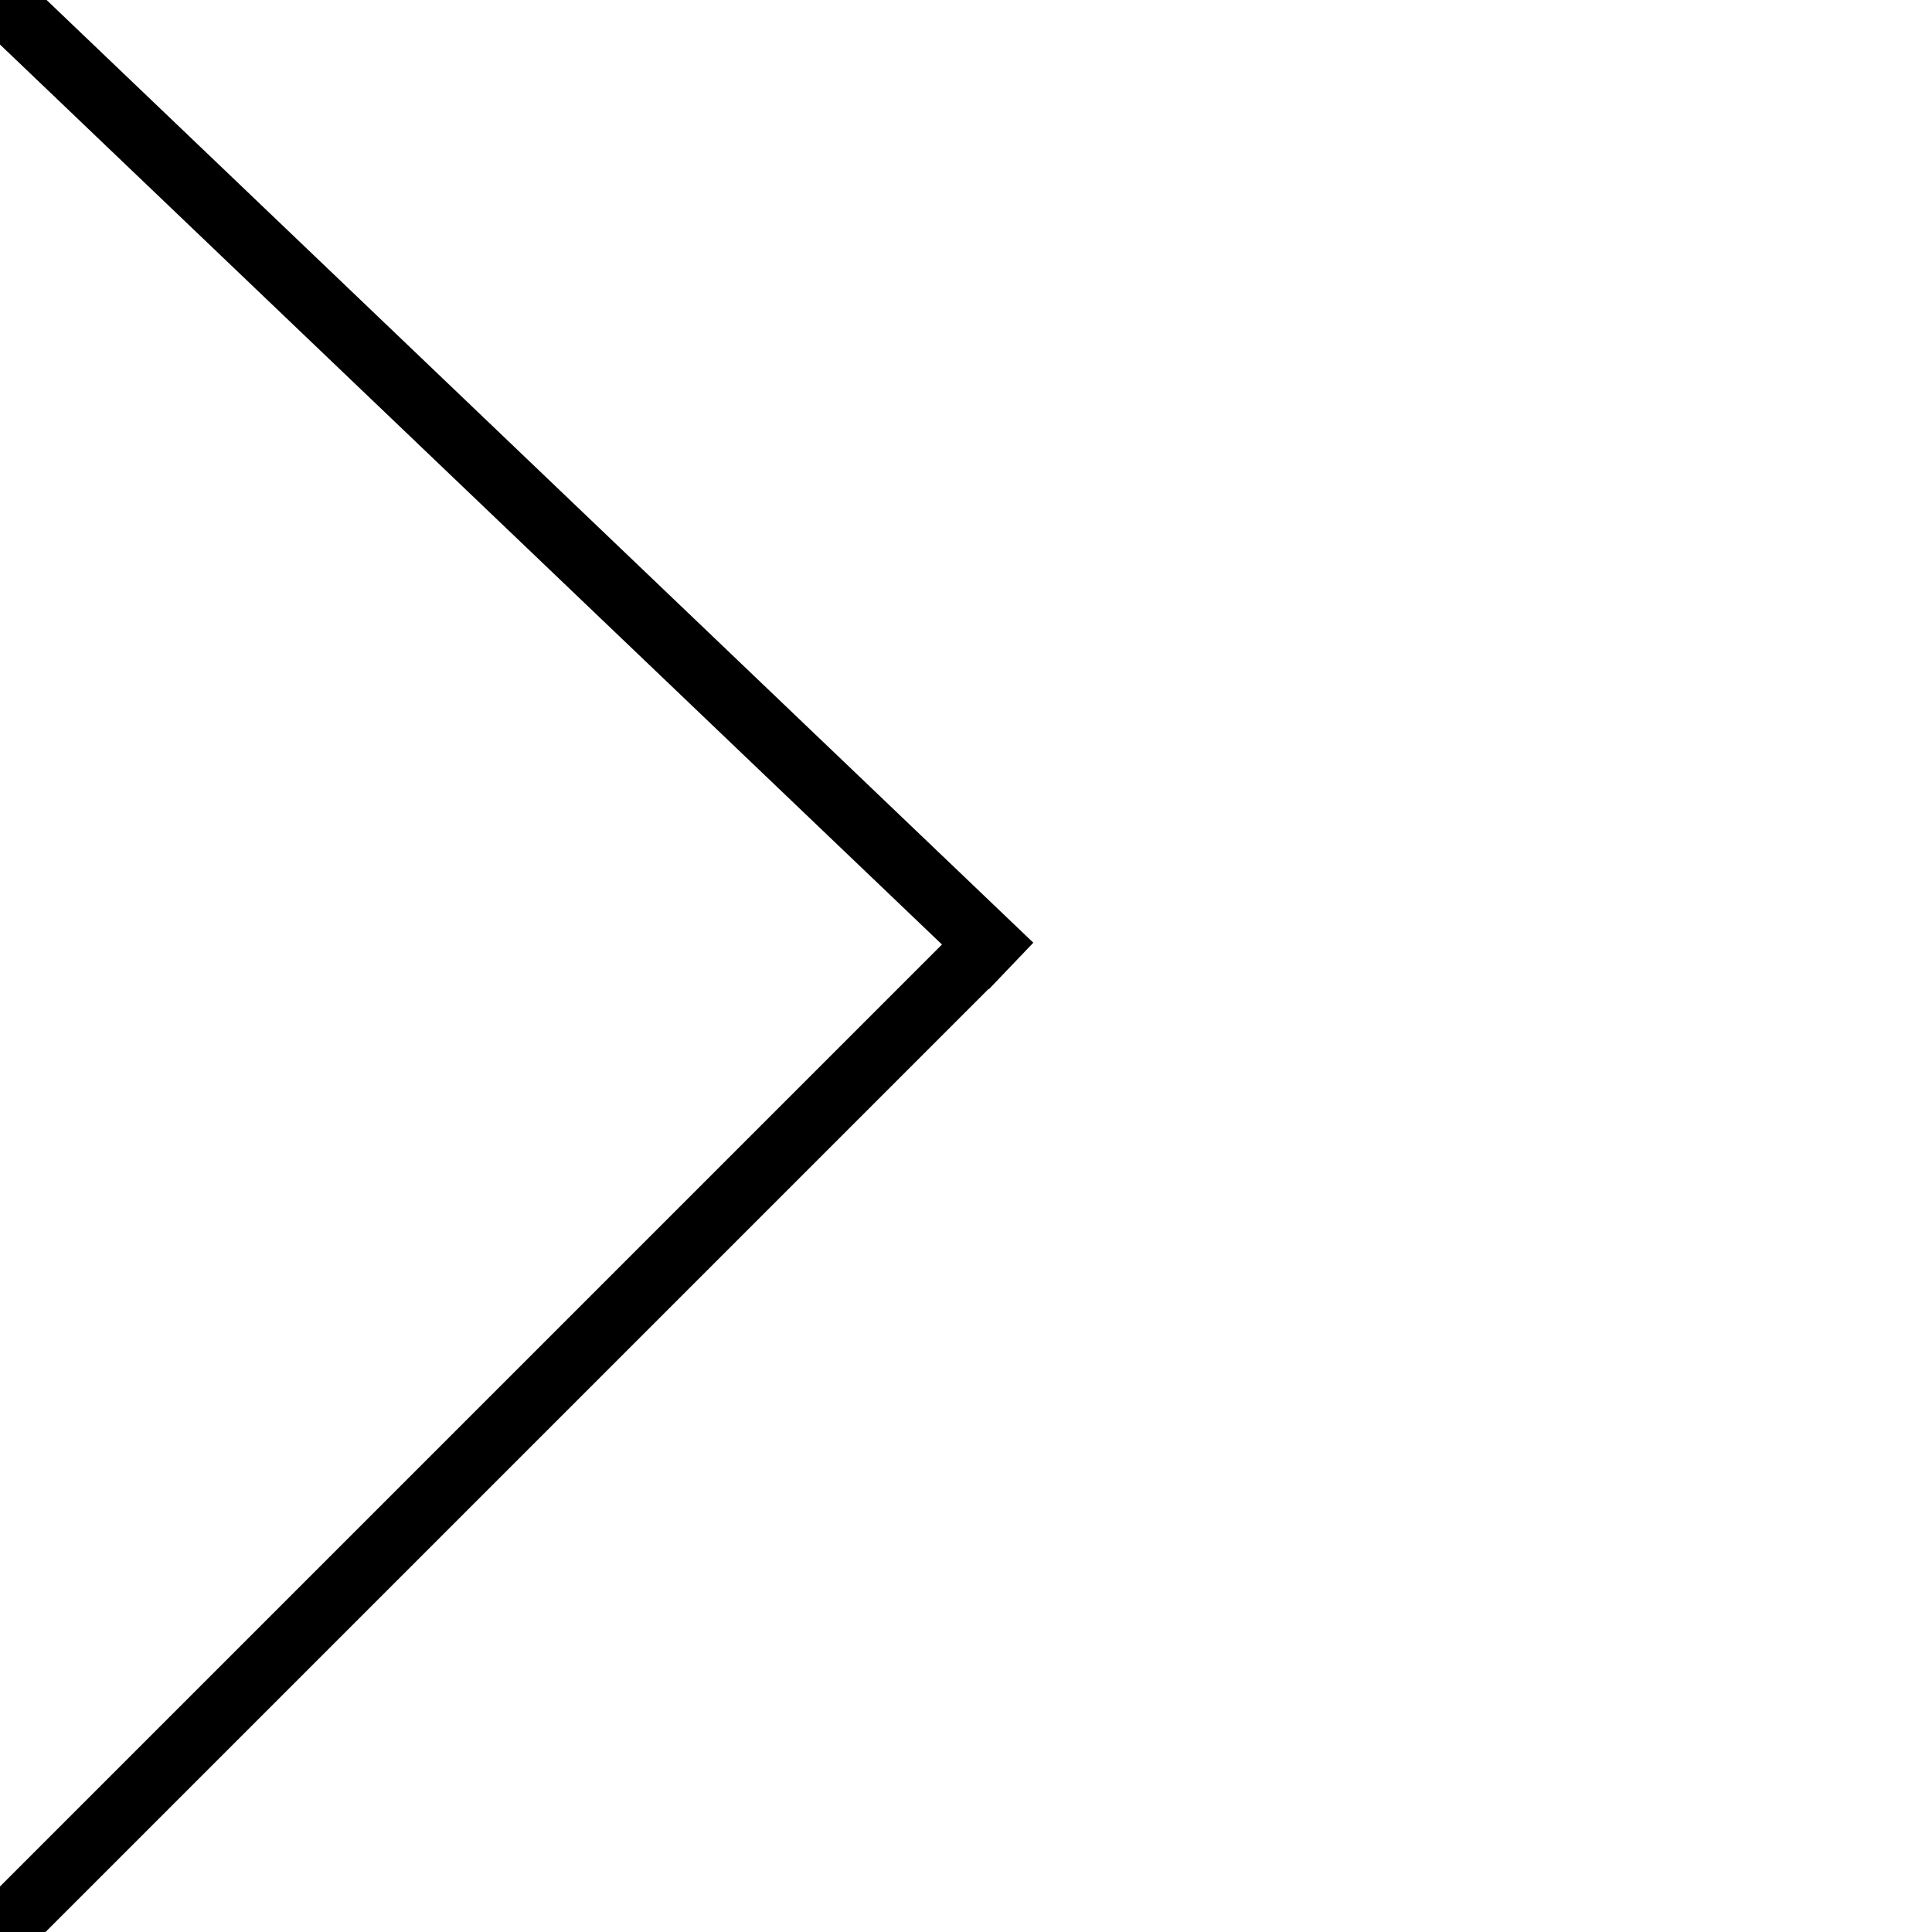 <svg id="eztXM2hSqbT1" xmlns="http://www.w3.org/2000/svg" xmlns:xlink="http://www.w3.org/1999/xlink" viewBox="0 0 300 300" shape-rendering="geometricPrecision" text-rendering="geometricPrecision"><line x1="-75" y1="-75" x2="82" y2="75" transform="translate(75 75)" fill="none" stroke="#000" stroke-width="10"/><line x1="-75" y1="75" x2="75" y2="-75" transform="translate(75 225)" fill="none" stroke="#000" stroke-width="10"/></svg>
